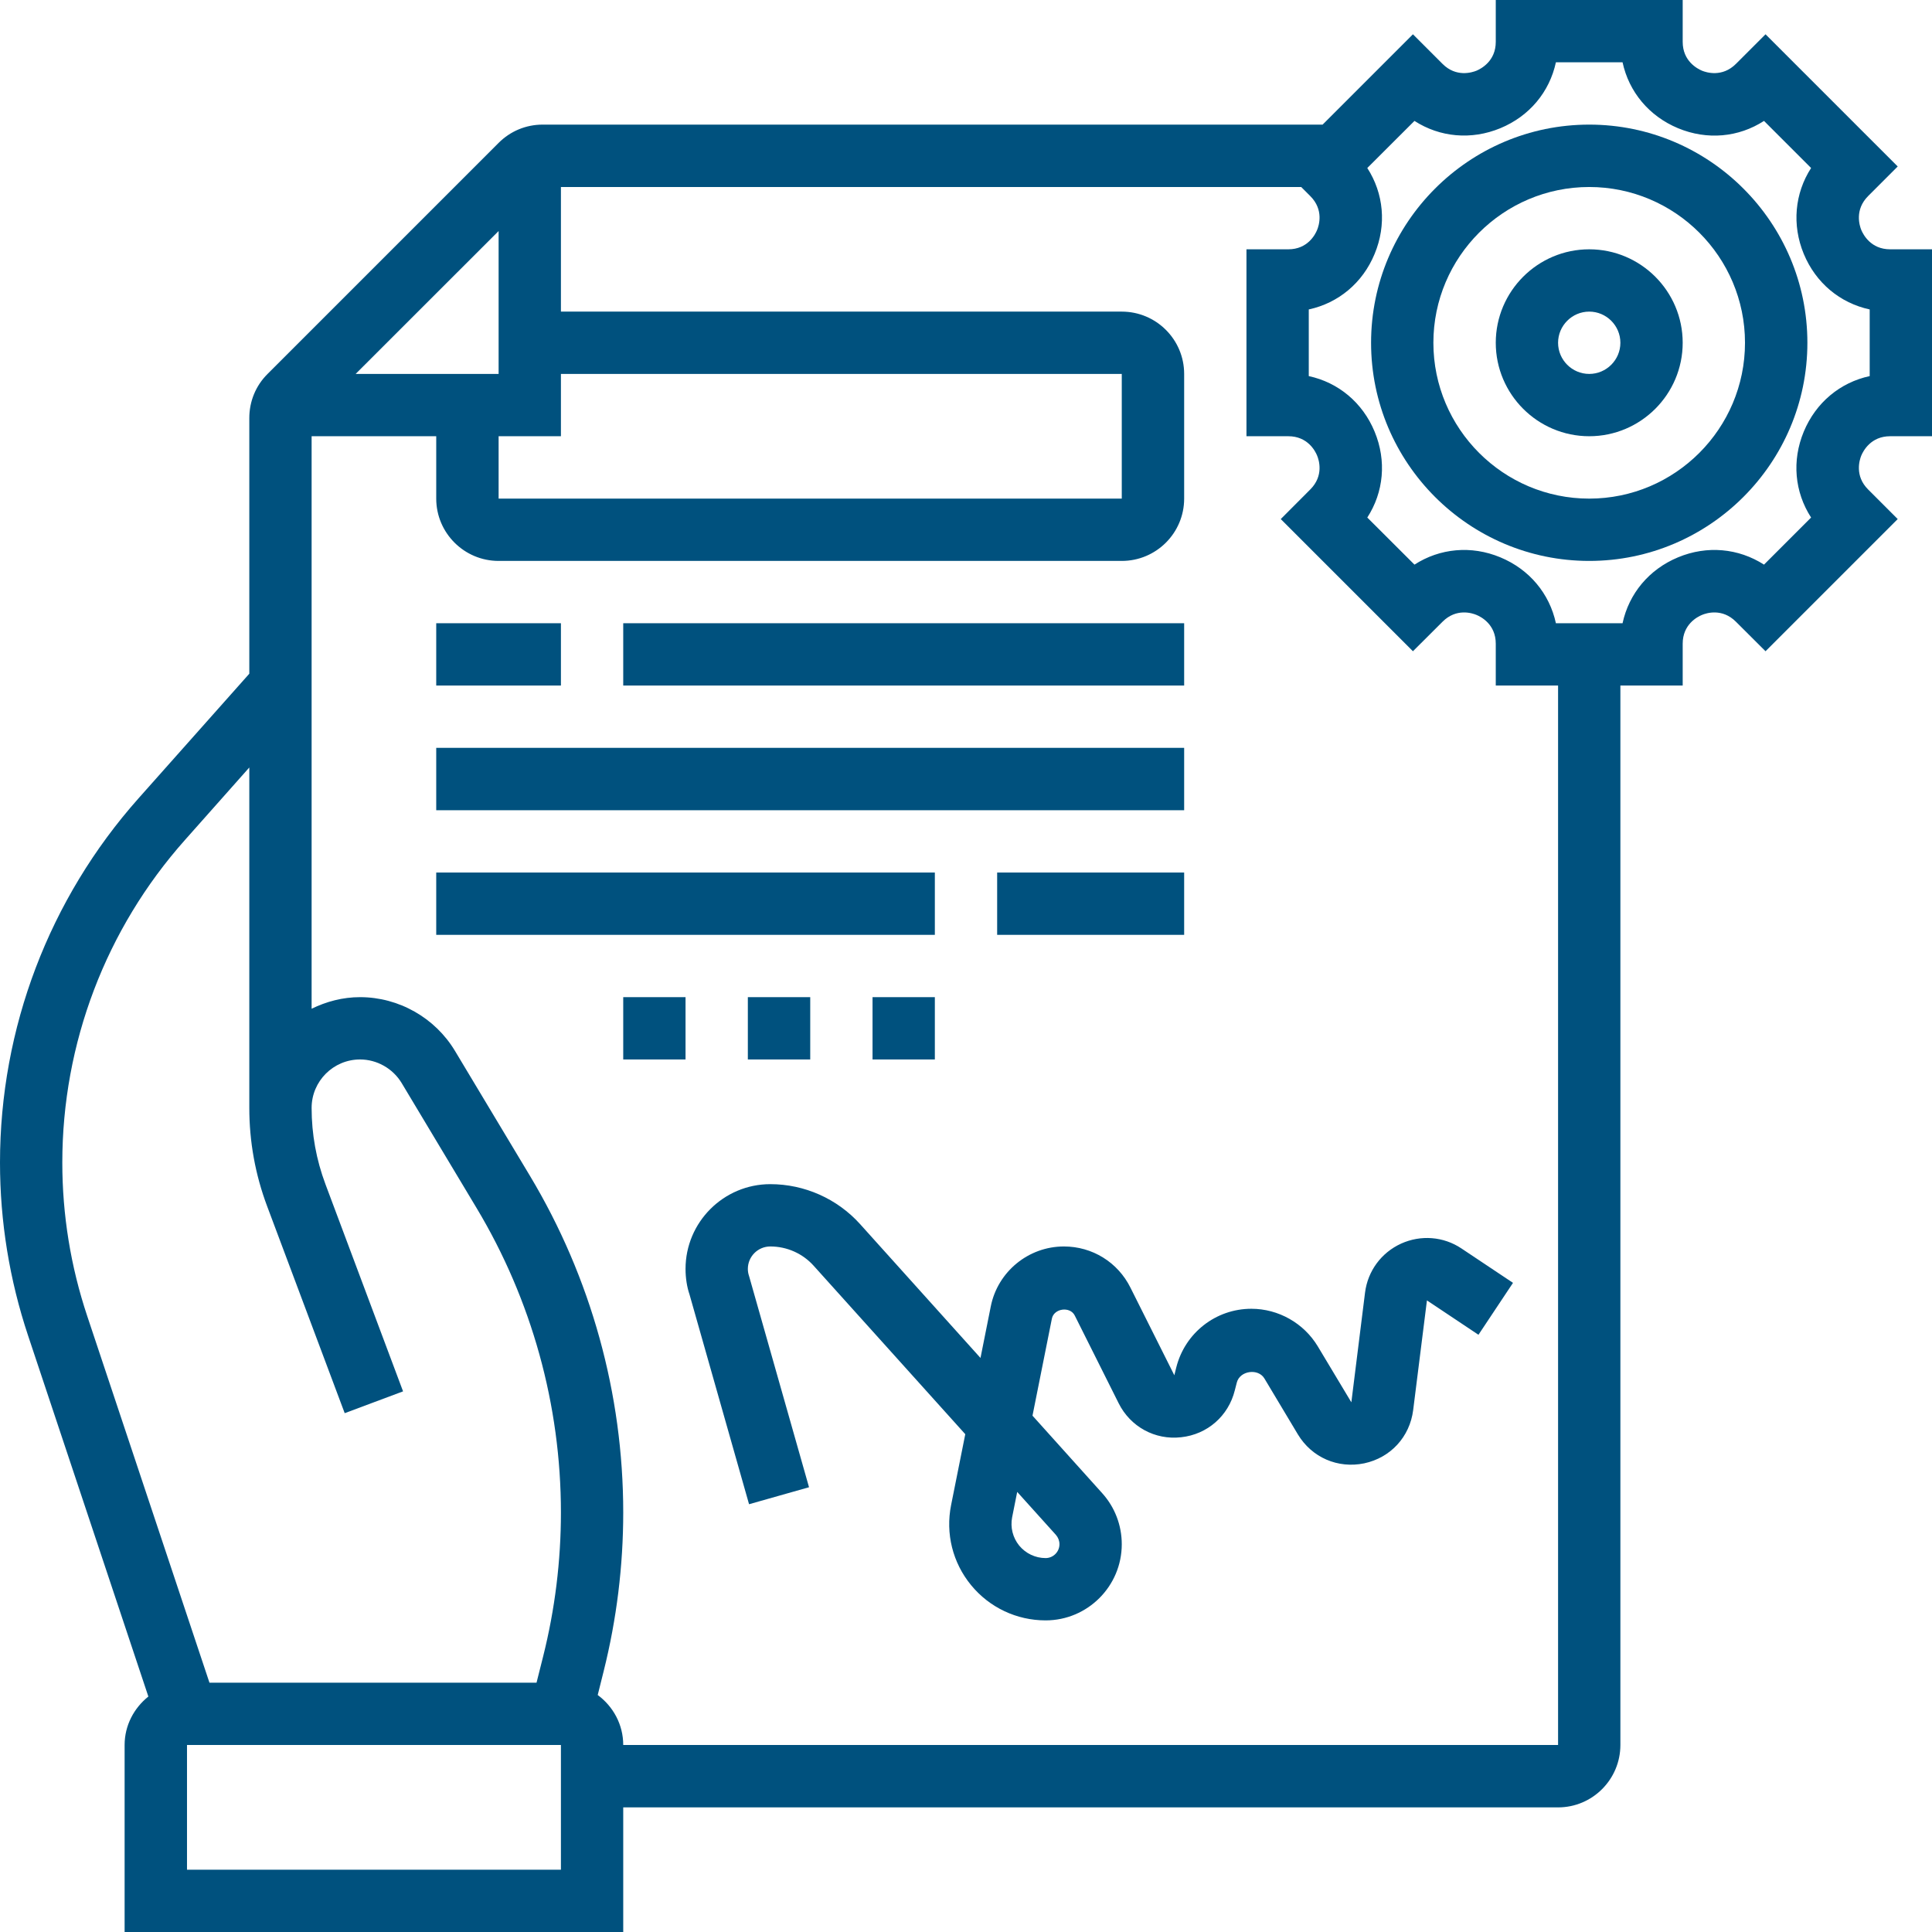 <svg width="24" height="24" viewBox="0 0 24 24" fill="none" xmlns="http://www.w3.org/2000/svg">
<g clip-path="url(#clip0_78_2702)">
<path d="M19.742 3.097C19.102 3.097 18.581 3.618 18.581 4.258C18.581 4.898 19.102 5.419 19.742 5.419C20.382 5.419 20.903 4.898 20.903 4.258C20.903 3.618 20.382 3.097 19.742 3.097ZM19.742 4.645C19.529 4.645 19.355 4.471 19.355 4.258C19.355 4.045 19.529 3.871 19.742 3.871C19.955 3.871 20.129 4.045 20.129 4.258C20.129 4.471 19.955 4.645 19.742 4.645Z" fill="#00517E"/>
<path d="M23.48 5.419H24V3.097H23.48C23.24 3.097 23.146 2.914 23.122 2.858C23.099 2.802 23.037 2.606 23.206 2.436L23.574 2.068L21.932 0.426L21.564 0.794C21.394 0.963 21.198 0.901 21.142 0.878C21.086 0.854 20.903 0.76 20.903 0.52V0H18.581V0.52C18.581 0.76 18.398 0.854 18.342 0.878C18.285 0.901 18.089 0.963 17.92 0.794L17.552 0.426L16.43 1.548H6.741C6.534 1.548 6.34 1.629 6.194 1.775L3.324 4.645C3.177 4.791 3.097 4.986 3.097 5.193V8.369L1.72 9.918C0.611 11.166 0 12.772 0 14.442C0 15.175 0.118 15.9 0.35 16.595L1.843 21.075C1.665 21.217 1.548 21.433 1.548 21.677V24H7.742V22.452H19.355C19.782 22.452 20.129 22.104 20.129 21.677V8.516H20.903V7.996C20.903 7.756 21.086 7.662 21.142 7.639C21.198 7.615 21.394 7.553 21.564 7.723L21.932 8.09L23.574 6.448L23.206 6.08C23.037 5.911 23.099 5.714 23.122 5.658C23.146 5.602 23.24 5.419 23.48 5.419ZM4.418 4.645L6.194 2.87V4.645H4.418ZM6.194 5.419H6.968V4.645H13.935V6.194H6.194V5.419ZM0.774 14.442C0.774 12.962 1.315 11.538 2.299 10.433L3.097 9.534V13.763C3.097 14.181 3.171 14.591 3.318 14.983L4.282 17.555L5.007 17.284L4.043 14.711C3.929 14.407 3.871 14.088 3.871 13.763C3.871 13.431 4.141 13.161 4.473 13.161C4.682 13.161 4.88 13.273 4.989 13.453L5.92 15.006C6.605 16.148 6.968 17.456 6.968 18.789C6.968 19.39 6.894 19.99 6.748 20.573L6.665 20.903H2.602L1.084 16.35C0.878 15.733 0.774 15.091 0.774 14.442ZM6.968 23.226H2.323V21.677H6.968V23.226ZM19.355 21.677H7.742C7.742 21.422 7.616 21.197 7.425 21.056L7.499 20.76C7.66 20.116 7.742 19.453 7.742 18.789C7.742 17.316 7.341 15.871 6.584 14.608L5.652 13.055C5.405 12.643 4.953 12.387 4.473 12.387C4.256 12.387 4.053 12.442 3.871 12.531V5.419H5.419V6.194C5.419 6.621 5.767 6.968 6.194 6.968H13.935C14.363 6.968 14.71 6.621 14.71 6.194V4.645C14.71 4.218 14.363 3.871 13.935 3.871H6.968V2.323H16.164L16.277 2.436C16.447 2.606 16.385 2.802 16.361 2.858C16.338 2.914 16.244 3.097 16.004 3.097H15.484V5.419H16.004C16.244 5.419 16.338 5.602 16.361 5.658C16.385 5.714 16.447 5.91 16.277 6.08L15.91 6.448L17.552 8.09L17.92 7.723C18.09 7.553 18.286 7.615 18.342 7.639C18.398 7.662 18.581 7.756 18.581 7.996V8.516H19.355V21.677ZM22.407 5.362C22.257 5.724 22.294 6.113 22.498 6.429L21.913 7.014C21.597 6.811 21.207 6.773 20.846 6.923C20.484 7.073 20.235 7.375 20.156 7.742H19.328C19.249 7.375 18.999 7.073 18.637 6.923C18.276 6.773 17.886 6.811 17.571 7.014L16.985 6.429C17.189 6.114 17.226 5.724 17.076 5.362C16.927 5.001 16.625 4.751 16.258 4.672V3.844C16.624 3.765 16.927 3.516 17.076 3.154C17.226 2.793 17.189 2.403 16.985 2.087L17.571 1.502C17.886 1.705 18.276 1.742 18.637 1.593C19 1.443 19.249 1.141 19.328 0.774H20.156C20.235 1.141 20.485 1.443 20.846 1.593C21.208 1.743 21.598 1.706 21.913 1.502L22.498 2.087C22.295 2.402 22.258 2.793 22.407 3.154C22.557 3.516 22.859 3.765 23.226 3.844V4.672C22.859 4.751 22.557 5.001 22.407 5.362Z" fill="#00517E"/>
<path d="M19.742 1.548C18.248 1.548 17.032 2.764 17.032 4.258C17.032 5.752 18.248 6.968 19.742 6.968C21.236 6.968 22.452 5.752 22.452 4.258C22.452 2.764 21.236 1.548 19.742 1.548ZM19.742 6.194C18.675 6.194 17.806 5.325 17.806 4.258C17.806 3.191 18.675 2.323 19.742 2.323C20.809 2.323 21.677 3.191 21.677 4.258C21.677 5.325 20.809 6.194 19.742 6.194Z" fill="#00517E"/>
<path d="M6.968 7.742H5.419V8.516H6.968V7.742Z" fill="#00517E"/>
<path d="M14.71 7.742H7.742V8.516H14.71V7.742Z" fill="#00517E"/>
<path d="M14.71 9.29H5.419V10.065H14.71V9.29Z" fill="#00517E"/>
<path d="M11.613 10.839H5.419V11.613H11.613V10.839Z" fill="#00517E"/>
<path d="M14.71 10.839H12.387V11.613H14.71V10.839Z" fill="#00517E"/>
<path d="M8.516 12.387H7.742V13.161H8.516V12.387Z" fill="#00517E"/>
<path d="M10.065 12.387H9.29V13.161H10.065V12.387Z" fill="#00517E"/>
<path d="M11.613 12.387H10.839V13.161H11.613V12.387Z" fill="#00517E"/>
<path d="M17.404 15.449C17.158 15.562 16.991 15.789 16.957 16.057L16.787 17.42L16.37 16.725C16.197 16.437 15.881 16.258 15.545 16.258C15.103 16.258 14.72 16.558 14.612 16.987L14.588 17.084L14.043 15.996C13.886 15.68 13.569 15.484 13.216 15.484C12.776 15.484 12.394 15.797 12.308 16.228L12.18 16.869L10.684 15.206C10.399 14.89 9.993 14.71 9.569 14.71C8.989 14.71 8.516 15.182 8.516 15.763C8.516 15.876 8.534 15.989 8.565 16.079L9.305 18.686L10.05 18.475L9.305 15.851C9.295 15.823 9.29 15.793 9.29 15.763C9.29 15.609 9.415 15.484 9.569 15.484C9.775 15.484 9.971 15.571 10.108 15.724L11.991 17.816L11.815 18.696C11.744 19.05 11.834 19.412 12.063 19.691C12.291 19.969 12.629 20.129 12.989 20.129C13.511 20.129 13.935 19.704 13.935 19.183C13.935 18.948 13.849 18.723 13.692 18.549L12.826 17.586L13.067 16.38C13.093 16.252 13.293 16.225 13.351 16.342L13.896 17.431C14.042 17.724 14.348 17.891 14.672 17.854C14.998 17.819 15.26 17.59 15.339 17.272L15.364 17.175C15.401 17.027 15.629 16.994 15.707 17.124L16.123 17.819C16.296 18.106 16.619 18.246 16.947 18.178C17.275 18.108 17.513 17.849 17.555 17.516L17.726 16.154L18.366 16.581L18.795 15.936L18.155 15.509C17.931 15.359 17.649 15.338 17.404 15.449ZM13.117 19.067C13.145 19.099 13.161 19.14 13.161 19.183C13.161 19.277 13.084 19.355 12.989 19.355C12.862 19.355 12.742 19.298 12.661 19.2C12.581 19.101 12.549 18.974 12.573 18.849L12.636 18.533L13.117 19.067Z" fill="#00517E"/>
</g>
<defs>
<clipPath id="clip0_78_2702">
<rect width="24" height="24" fill="white"/>
</clipPath>
</defs>
</svg>
